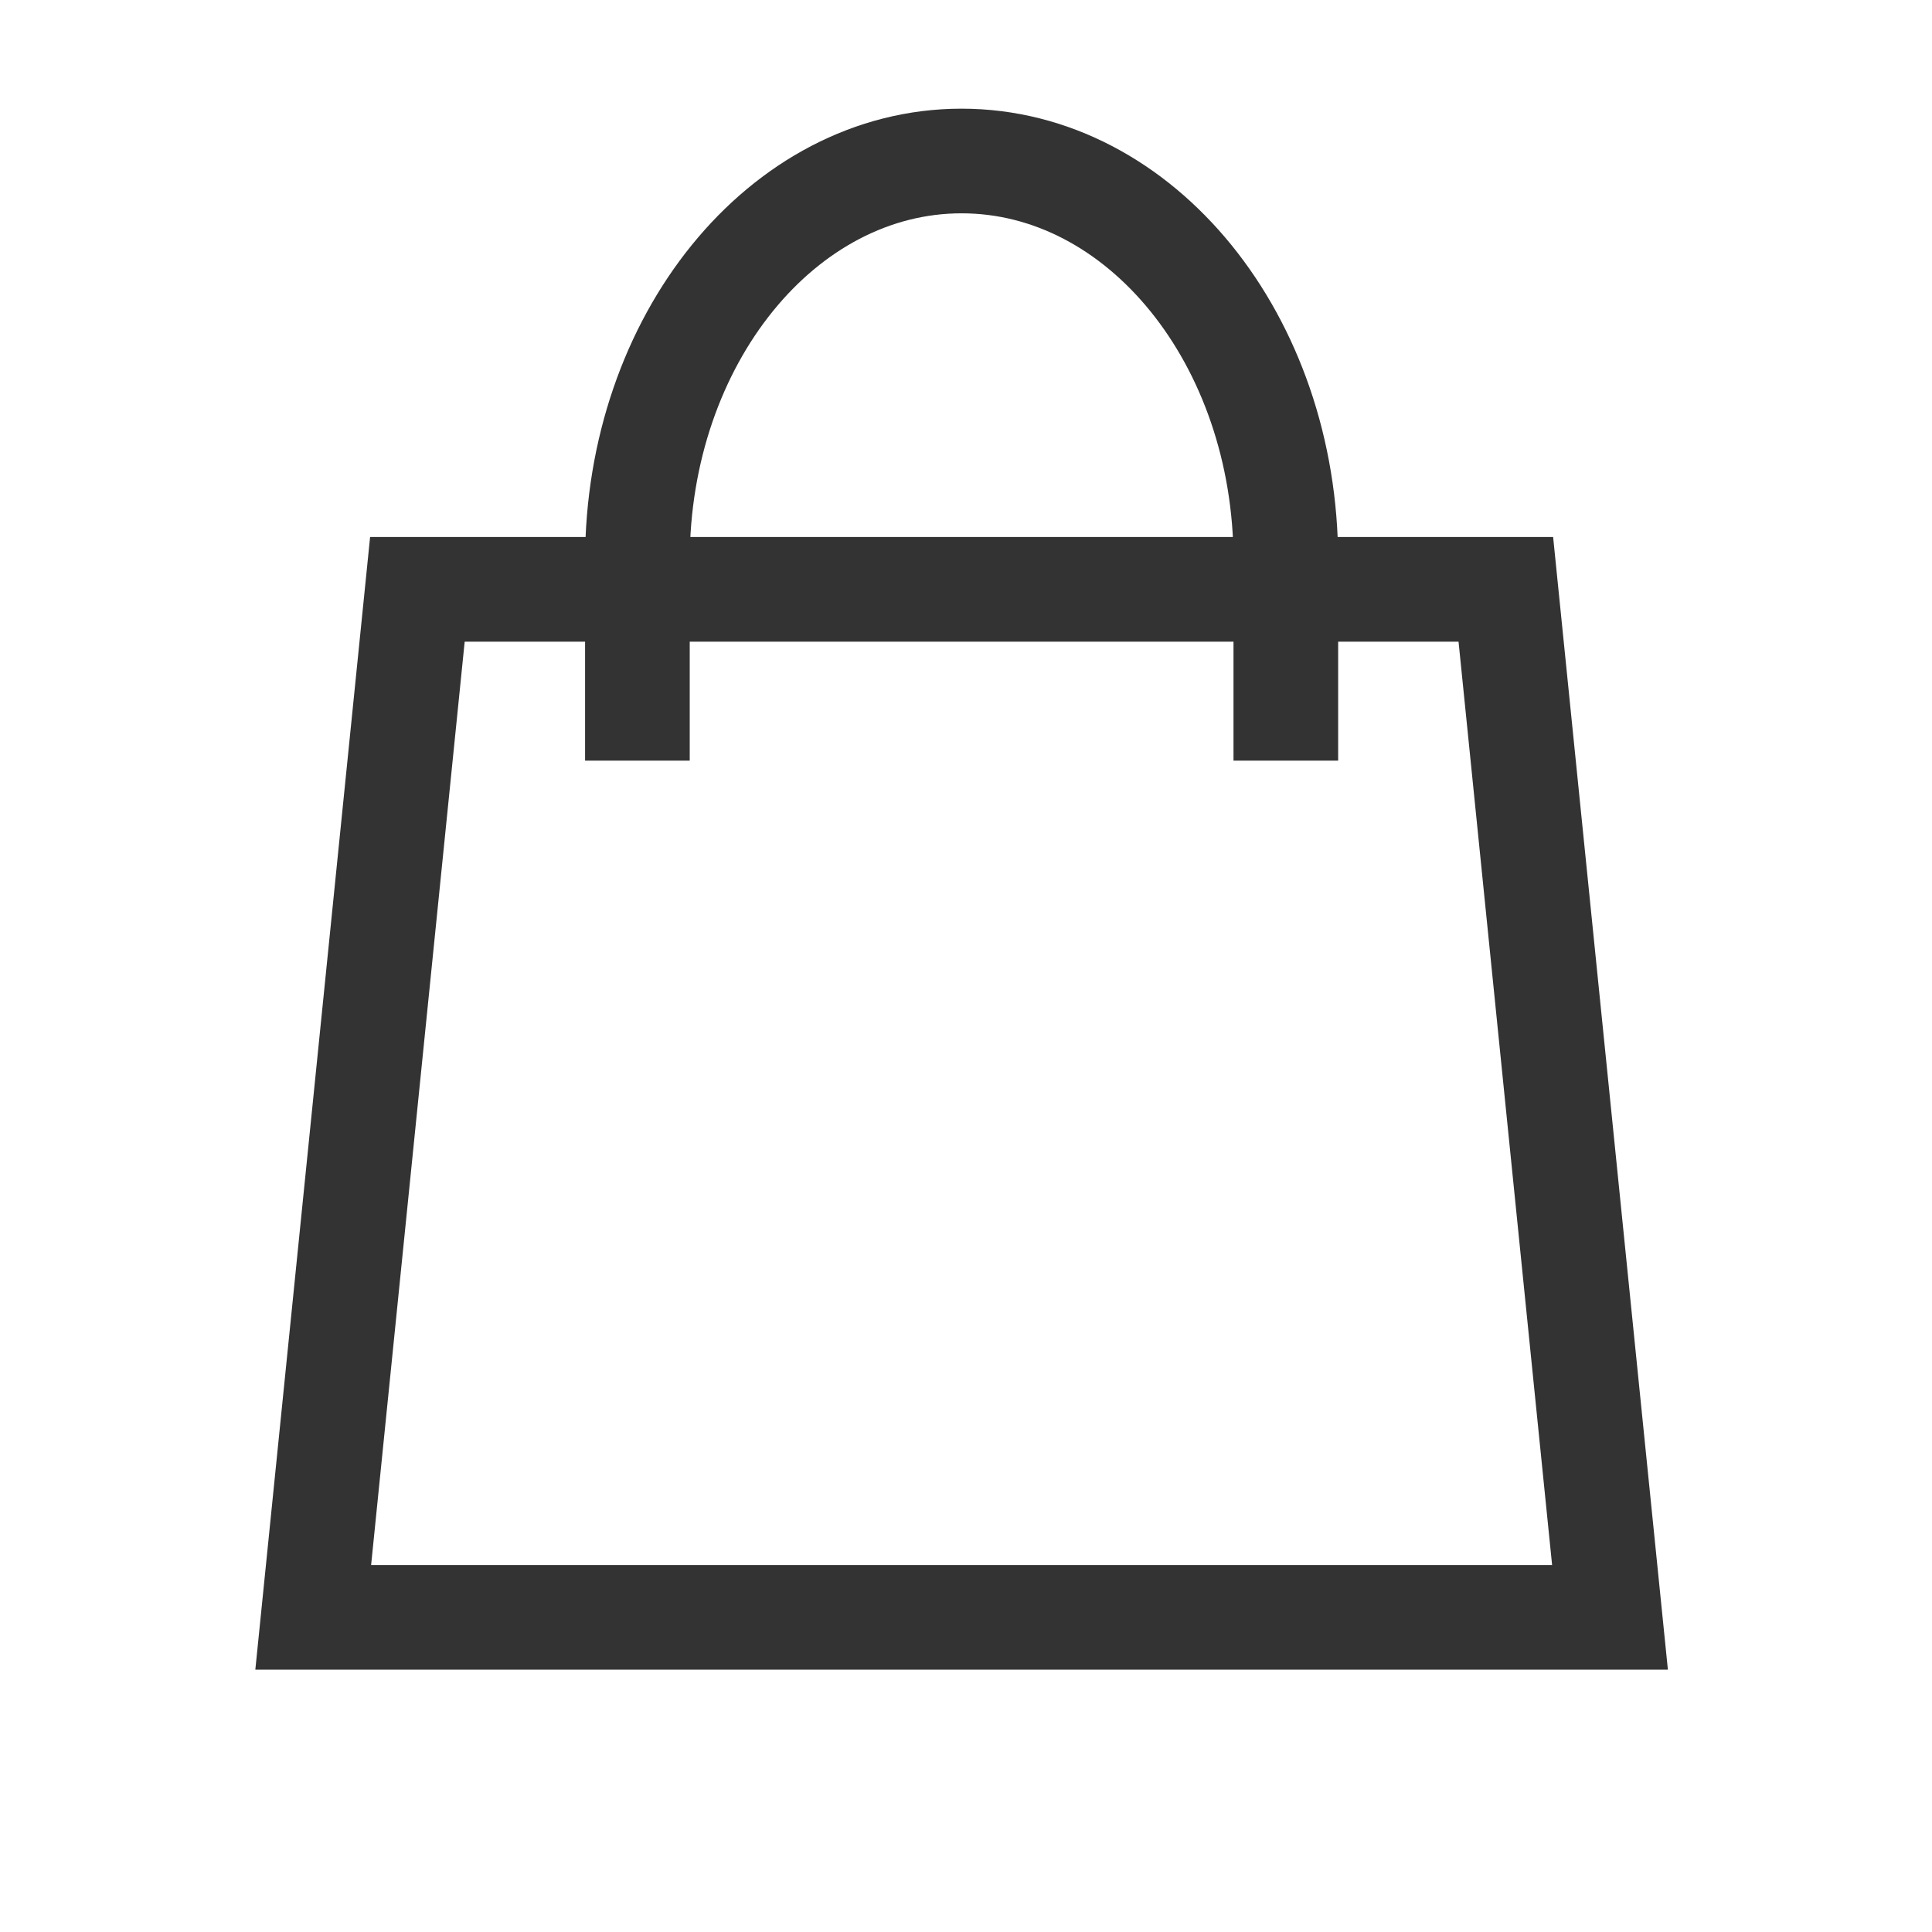 <svg xmlns="http://www.w3.org/2000/svg" fill="none" viewBox="0 0 24 24" height="24" width="24">
<path stroke-width="1.3" stroke="#333333" d="M3.891 20.091L5.185 7.321H18.706L20 20.091H3.891Z"></path>
<path stroke-width="1.3" stroke="#333333" d="M15.973 9.449V6.966C15.973 4.223 14.17 2 11.945 2C9.721 2 7.918 4.223 7.918 6.966V9.449"></path>
</svg>
